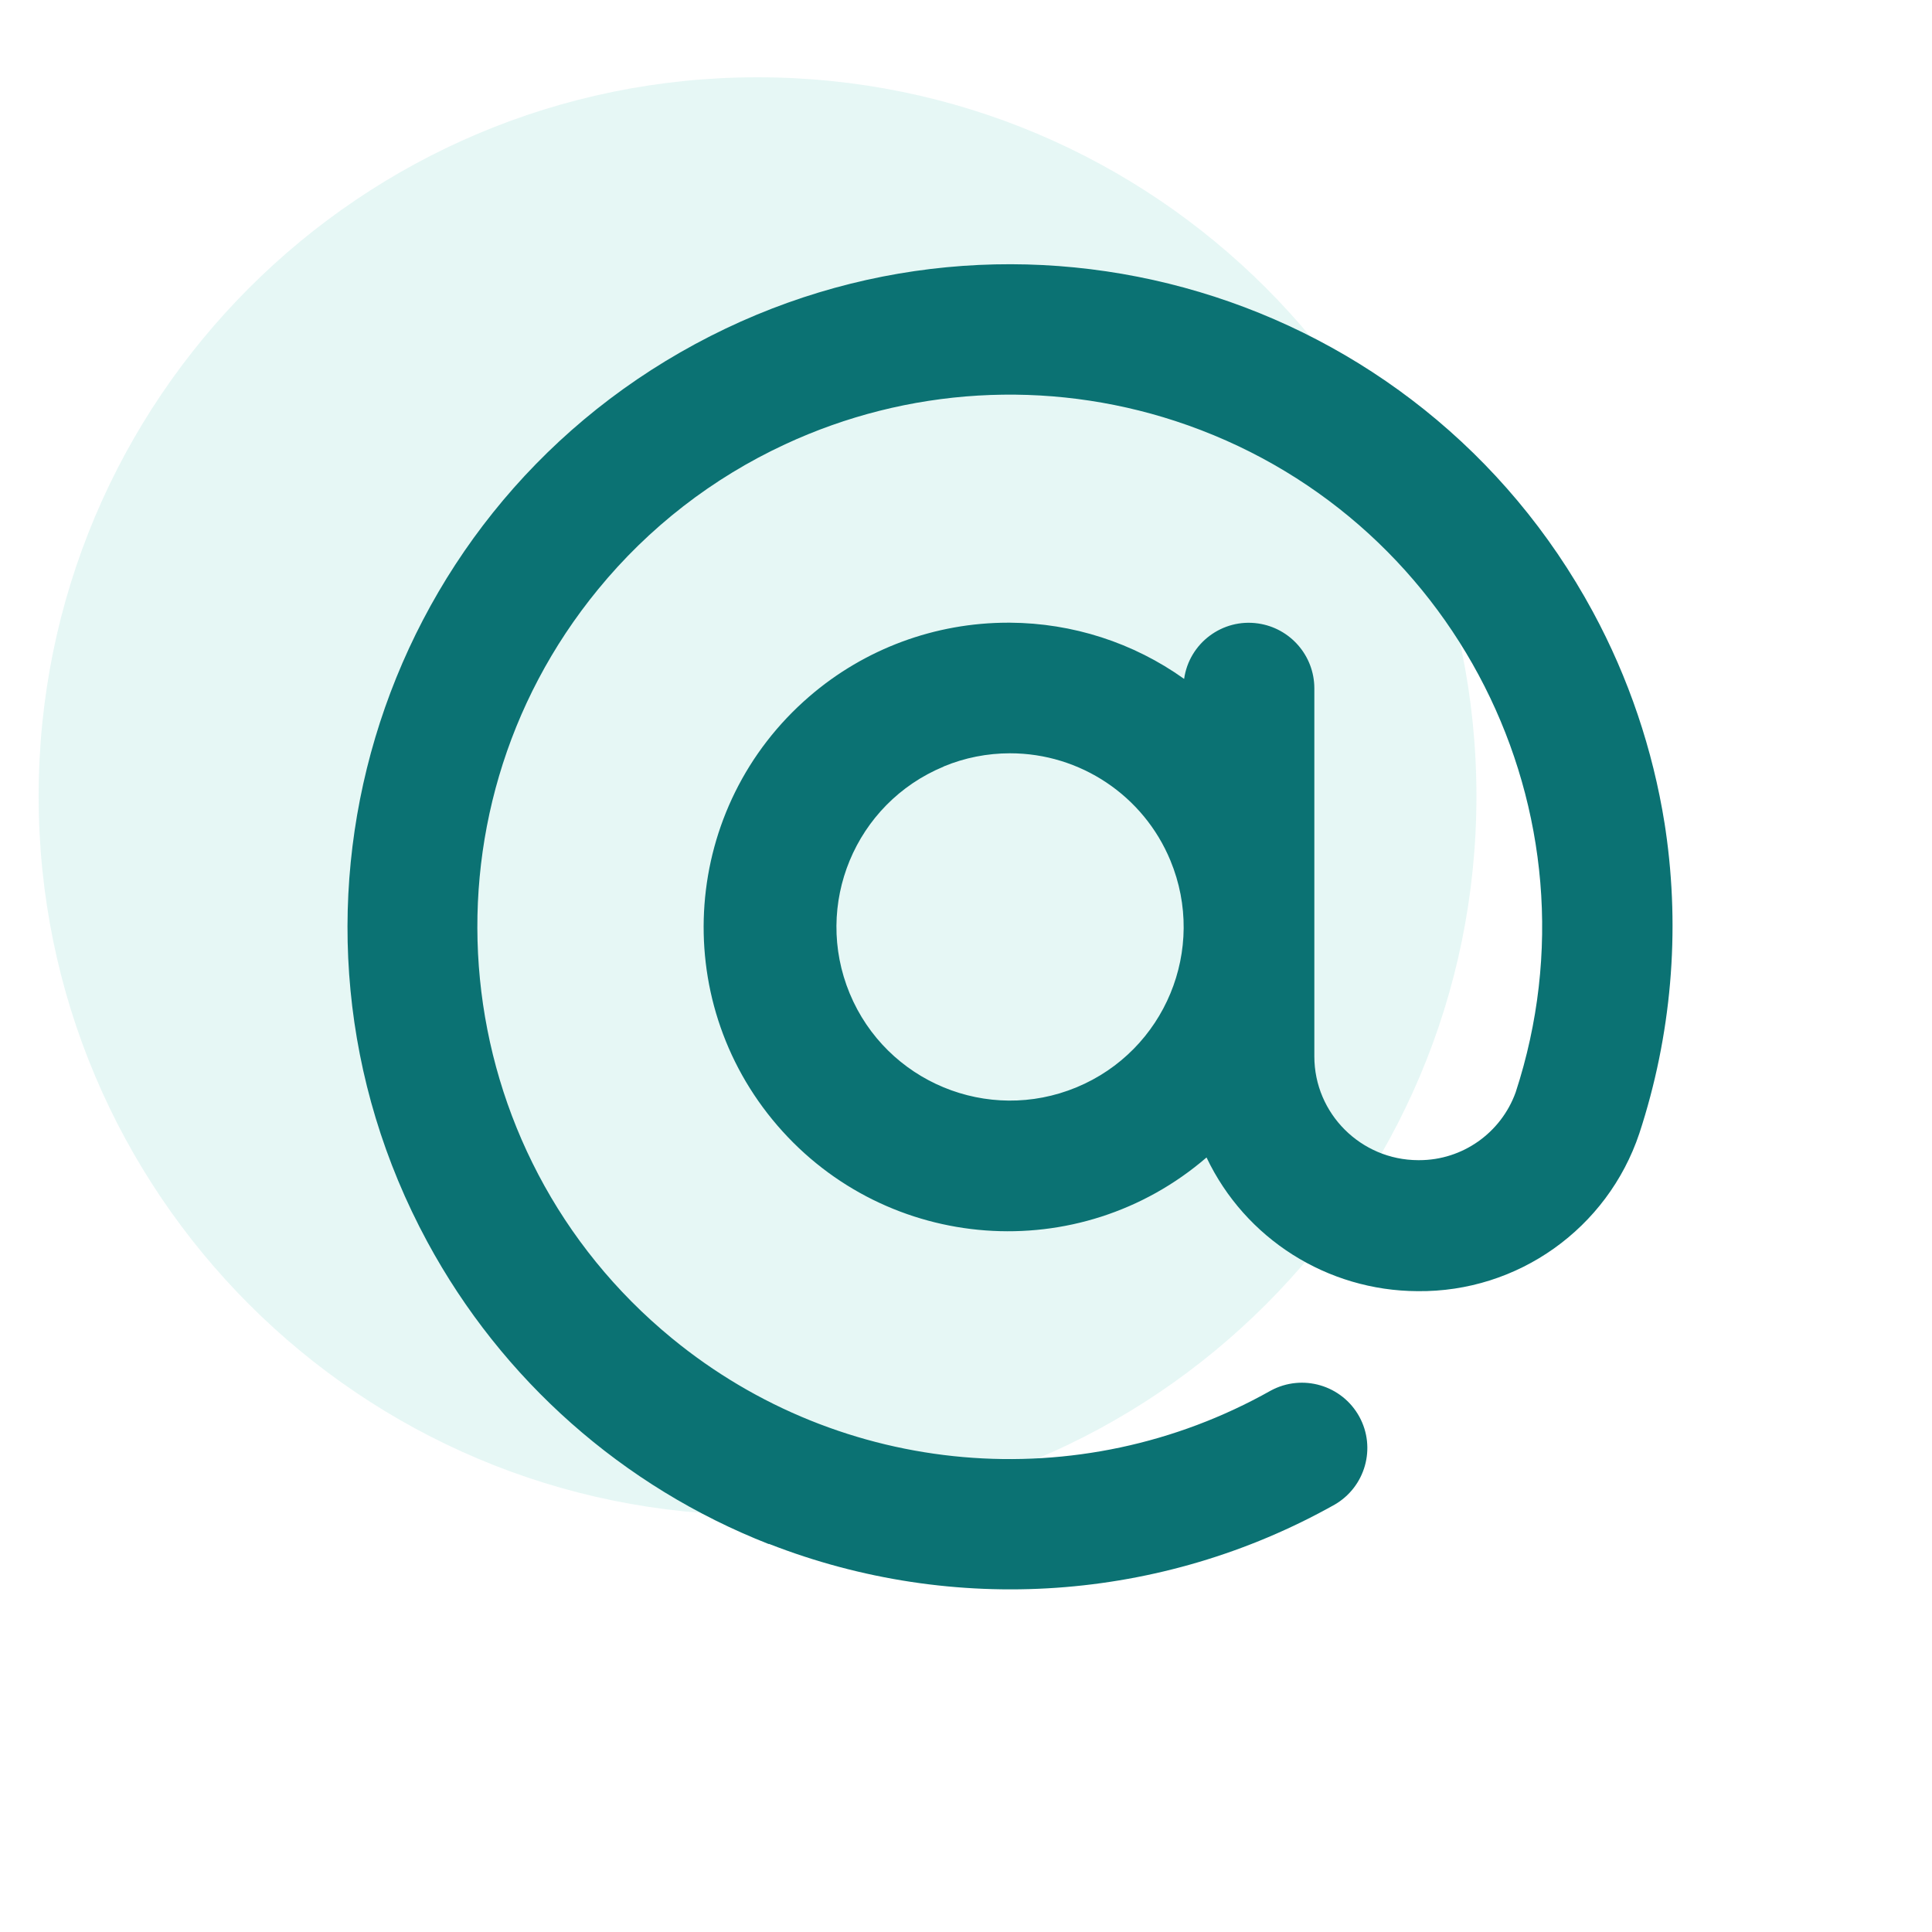 <?xml version="1.0" encoding="UTF-8"?>
<svg id="Layer_1" data-name="Layer 1" xmlns="http://www.w3.org/2000/svg" viewBox="0 0 100 100">
  <defs>
    <style>
      .cls-1 {
        fill: #07ae9d;
        opacity: .1;
      }

      .cls-2 {
        fill: #0b7273;
      }
    </style>
  </defs>
  <path id="Path_391" data-name="Path 391" class="cls-1" d="M39.21,4c20.55,0,37.21,16.66,37.21,37.21s-16.66,37.21-37.21,37.21S2,61.76,2,41.21,18.66,4,39.21,4"/>
  <path id="Union_21" data-name="Union 21" class="cls-2" d="M39.79,79.92c-7.55-2.96-13.81-8.5-17.67-15.64-9.01-16.66-2.8-37.46,13.86-46.47,16.66-9.01,37.46-2.8,46.47,13.86,1.85,3.42,3.1,7.13,3.71,10.96l.05.33c.77,5.27.3,10.65-1.36,15.71-1.65,4.92-6.29,8.22-11.48,8.16-4.67-.02-8.92-2.71-10.92-6.92-6.59,5.68-16.53,4.94-22.21-1.65-5.68-6.59-4.94-16.53,1.65-22.21,2.86-2.47,6.51-3.82,10.29-3.82h.1c3.23.02,6.38,1.03,9.01,2.91.26-1.85,1.98-3.14,3.83-2.87,1.66.24,2.9,1.66,2.91,3.34v19.07c0,2.96,2.41,5.36,5.37,5.37h.06c2.24,0,4.23-1.41,4.99-3.51,4.73-14.46-3.16-30.02-17.62-34.75-6.64-2.17-13.86-1.74-20.2,1.21-3.75,1.74-7.05,4.3-9.67,7.5-9.65,11.76-7.94,29.12,3.82,38.77,8.78,7.21,21.09,8.28,30.99,2.71,1.64-.89,3.69-.29,4.59,1.35.88,1.61.31,3.63-1.28,4.55-8.96,5.03-19.71,5.77-29.28,2.03ZM48.84,39.68c-4.58,1.9-6.76,7.15-4.86,11.74,1.9,4.58,7.15,6.76,11.74,4.86,4.58-1.9,6.76-7.15,4.86-11.74-1.39-3.36-4.67-5.55-8.3-5.55-1.18,0-2.35.23-3.43.68h0Z"/>
</svg>